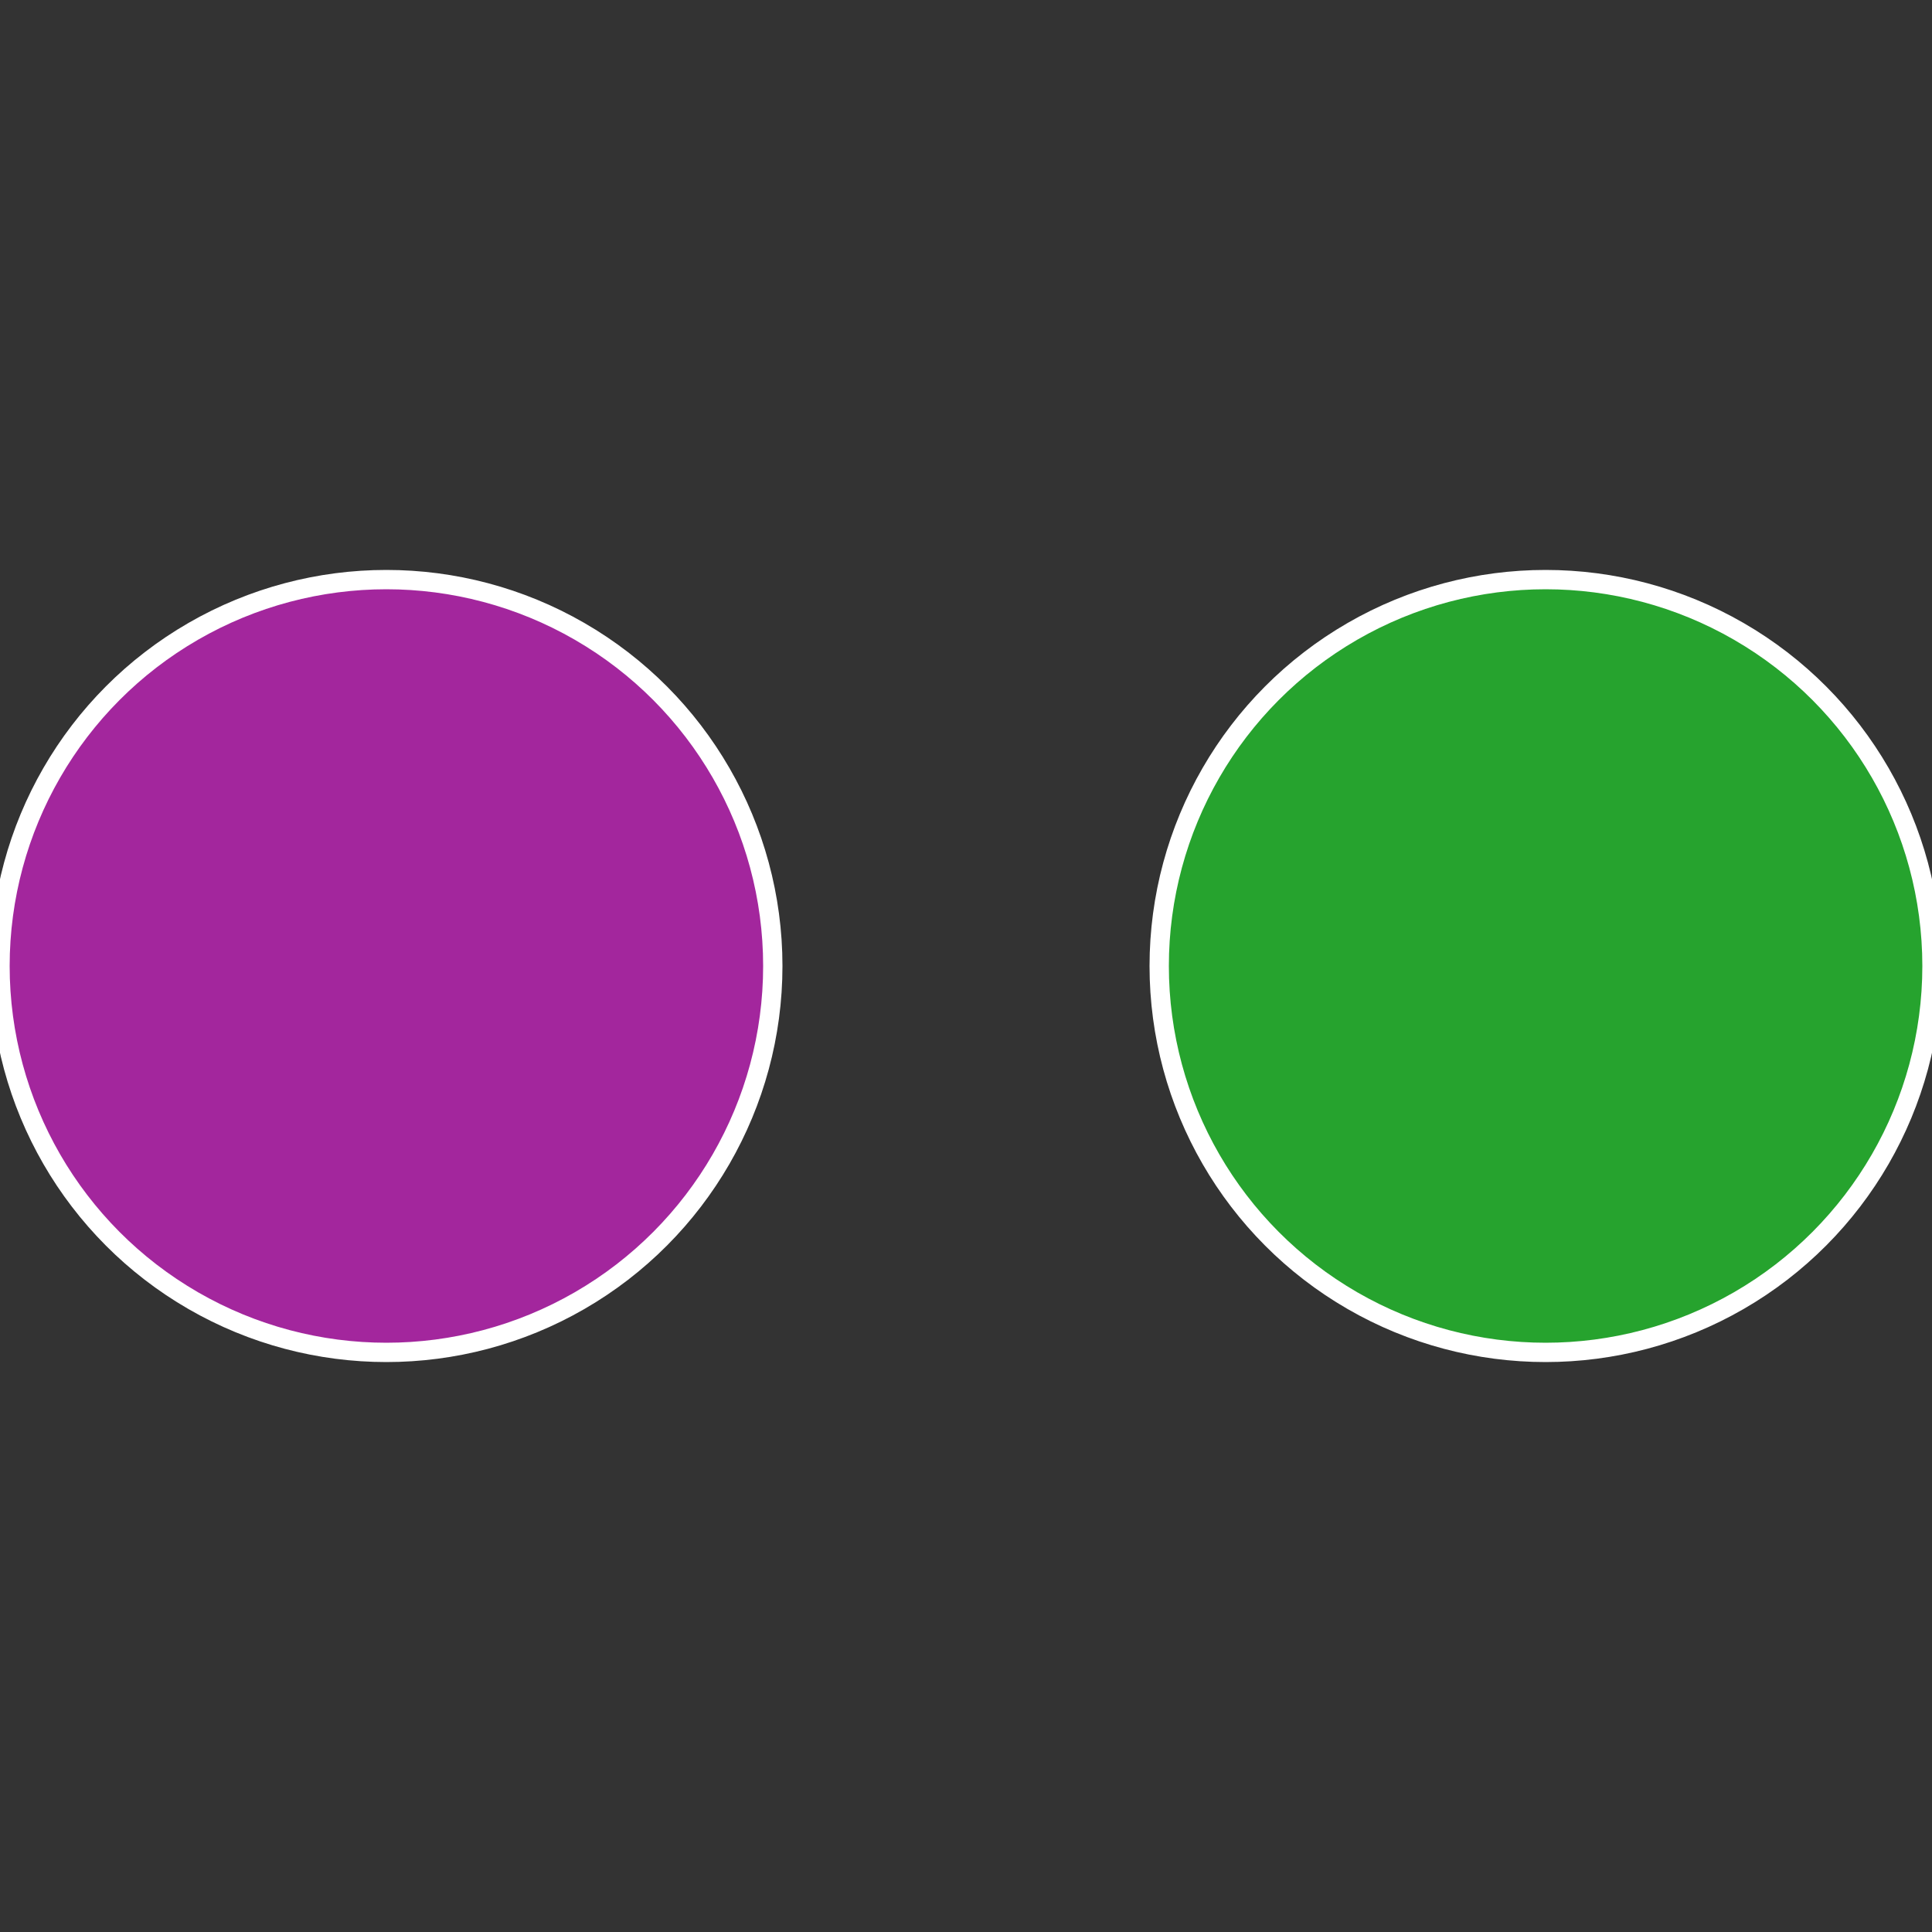 <?xml version="1.0" standalone="no"?>
<svg width="500" height="500" viewBox="-1 -1 2 2" xmlns="http://www.w3.org/2000/svg">
 
                <rect x="-1" y="-1" width="2" height="2" fill="#333333" stroke="none"/>
 
                <circle cx="0.6" cy="0" r="0.4" fill="#26a32e" stroke="#fff" stroke-width="1%" />
             
                <circle cx="-0.6" cy="7.3478807948841E-17" r="0.4" fill="#a3269d" stroke="#fff" stroke-width="1%" />
            </svg>
